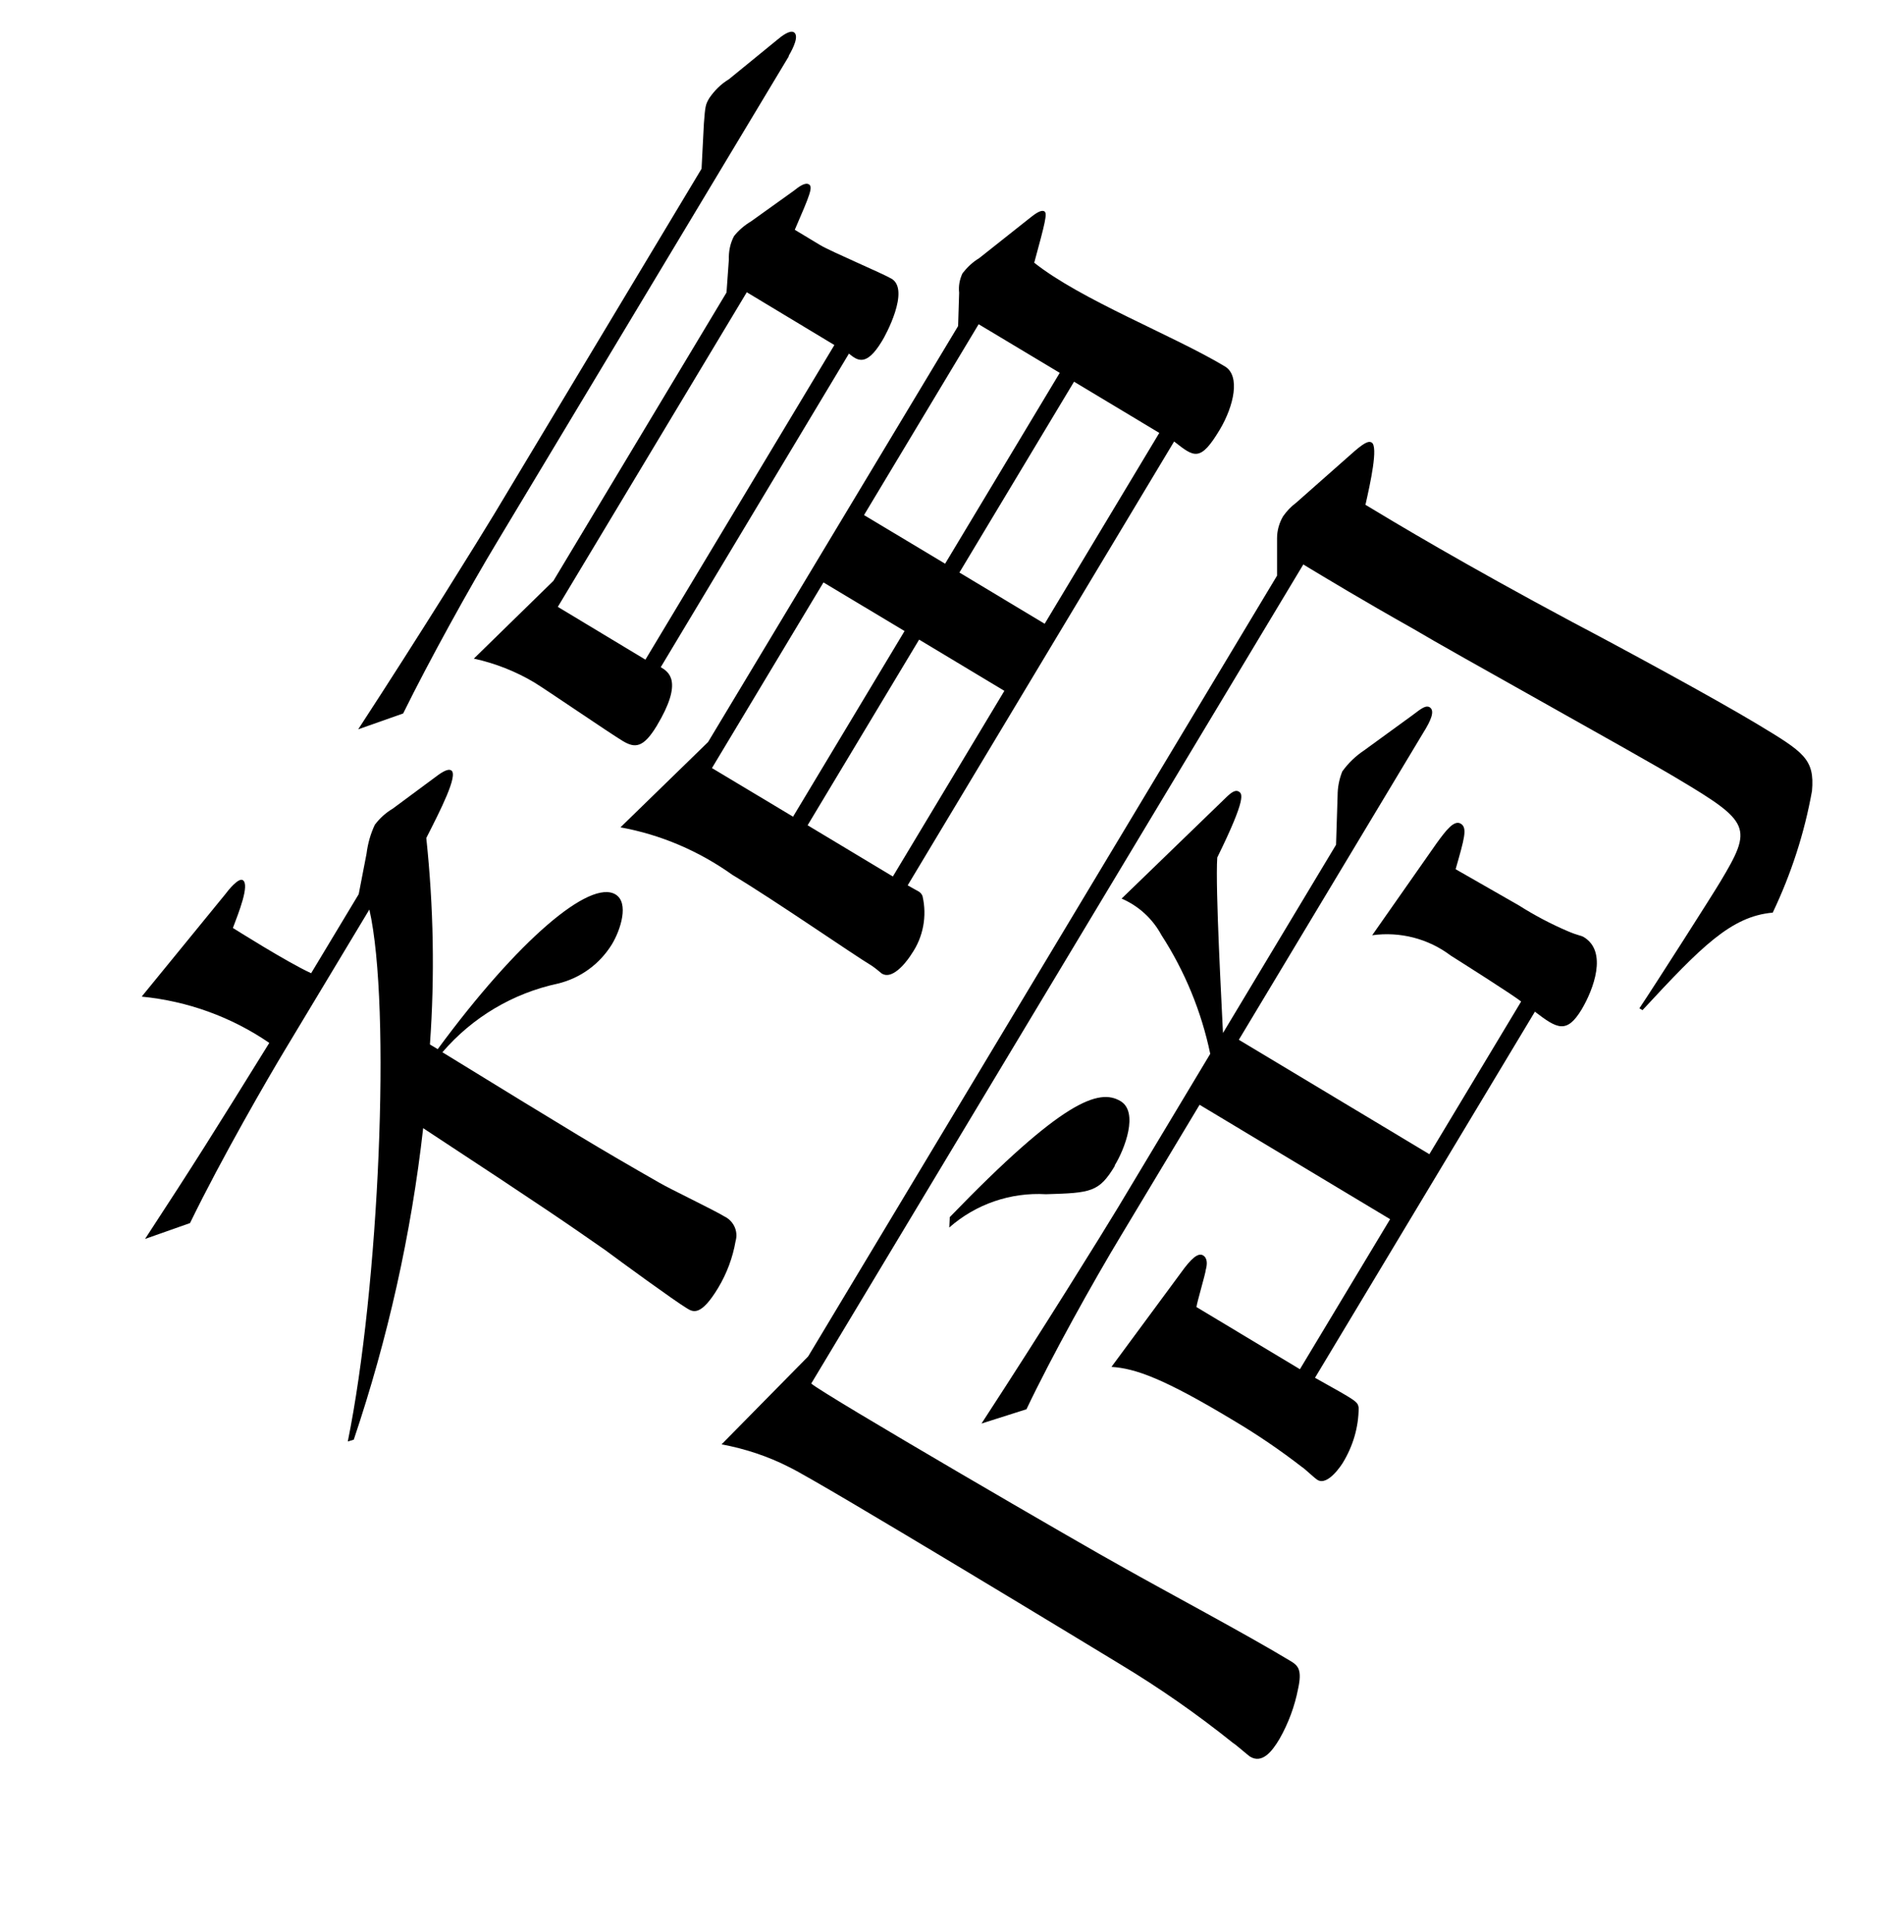 <?xml version="1.0" encoding="UTF-8"?>
<svg id="_レイヤー_2" data-name="レイヤー 2" xmlns="http://www.w3.org/2000/svg" xmlns:xlink="http://www.w3.org/1999/xlink" viewBox="0 0 73.25 74.3">
  <defs>
    <style>
      .cls-1 {
        fill: none;
      }

      .cls-2 {
        clip-path: url(#clippath);
      }
    </style>
    <clipPath id="clippath">
      <rect class="cls-1" x="8.98" y="11.04" width="55.3" height="52.23" transform="translate(-14.08 49.41) rotate(-59)"/>
    </clipPath>
  </defs>
  <g id="text01">
    <g class="cls-2">
      <path id="_パス_79-2" data-name="パス 79-2" d="M16.4,32.23c.28,2.64.33,5.3.14,7.94l.3.18c3.1-4.21,5.86-6.54,6.84-5.95.53.32.2,1.36-.14,1.92-.47.76-1.21,1.3-2.08,1.51-1.73.37-3.29,1.3-4.44,2.64,5.18,3.18,5.97,3.66,8.35,5.02.37.22,2.12,1.06,2.49,1.29.36.17.55.57.44.95-.11.64-.34,1.25-.67,1.8-.67,1.11-.97.93-1.2.79-.47-.28-2.65-1.87-3.13-2.23-1.54-1.07-2.07-1.45-7.02-4.7-.46,4.08-1.36,8.09-2.67,11.98l-.23.07c1.2-5.9,1.68-16.71.83-20.46l-3.26,5.42c-.61,1.01-2.42,4.13-3.64,6.64l-1.73.61c1.91-2.92,2.66-4.12,4.78-7.54-1.46-1-3.15-1.61-4.91-1.78l3.21-3.93c.14-.19.52-.65.68-.55.28.17-.17,1.28-.38,1.84.05.03,2.09,1.32,3.01,1.74l1.83-3.04.3-1.55c.05-.39.15-.76.32-1.12.19-.25.42-.46.69-.62l1.54-1.14c.3-.23.57-.42.71-.33.28.17-.42,1.54-.96,2.6M30.35,2.16l-11.2,18.64c-1.07,1.77-2.64,4.61-3.64,6.64l-1.73.61c2.42-3.71,4.69-7.38,5.24-8.29l7.97-13.27.09-1.74c.05-.66.06-.73.21-.98.2-.29.45-.54.75-.72l1.85-1.51c.19-.16.49-.39.65-.3.21.13-.02.61-.2.91M39.77,10.09c1.82,1.45,5.35,2.8,7.35,4,.61.36.35,1.52-.19,2.43-.76,1.27-.99,1.06-1.76.46l-10.25,17.07c.42.25.49.23.57.41.18.77.03,1.58-.42,2.23-.09.15-.69,1.04-1.15.75-.12-.1-.24-.2-.37-.29-.72-.43-3.72-2.51-5.37-3.5-1.29-.92-2.76-1.55-4.31-1.83l3.37-3.28,9.62-16,.04-1.28c-.03-.26.02-.52.13-.75.18-.23.39-.43.64-.58l1.88-1.49c.25-.2.49-.39.63-.31.12.07.03.43-.39,1.97M30.58,8.84l.98.59c.42.25,2.36,1.07,2.74,1.29.72.43-.24,2.2-.37,2.4-.61,1.01-.95.74-1.27.48l-7.24,12.06c.3.18.88.53-.15,2.25-.52.86-.84.87-1.31.59-.56-.34-2.91-1.95-3.4-2.25-.72-.43-1.51-.74-2.33-.92l3.06-2.99,6.66-11.09.09-1.26c-.01-.32.05-.63.2-.91.18-.23.41-.42.66-.57l1.62-1.16c.25-.2.46-.34.6-.26.16.1.05.38-.54,1.74M31.68,22.4l-4.29,7.14,3.12,1.87,4.29-7.14-3.12-1.87ZM35.36,24.6l-4.29,7.14,3.28,1.97,4.29-7.14-3.28-1.97ZM28.73,11.24l-7.27,12.1,3.37,2.03,7.27-12.1-3.37-2.03ZM37.65,12.47l-4.41,7.34,3.12,1.87,4.41-7.34-3.12-1.87ZM41.32,14.68l-4.41,7.34,3.28,1.97,4.41-7.34-3.28-1.97Z"/>
      <path id="_パス_80-2" data-name="パス 80-2" d="M52.54,19.42c1.09.66,3.77,2.27,7.96,4.51,1.81.95,5.48,2.94,7.09,3.91,1.79,1.08,2.23,1.34,2.12,2.58-.29,1.62-.8,3.19-1.51,4.68-1.6.14-2.75,1.31-5.01,3.75l-.12-.07c.59-.88,2.85-4.42,3.12-4.88,1.25-2.08,1.15-2.28-1.65-3.95-1.58-.95-8.71-4.89-10.16-5.76-1.99-1.12-3.31-1.92-4.24-2.48l-18.93,31.5c.38.37,10.78,6.41,11.91,7.02,1.82,1.03,4.75,2.58,6.54,3.66.28.17.44.33.28,1.06-.13.67-.37,1.32-.71,1.92-.3.51-.68.97-1.14.69-.09-.06-.54-.46-.66-.53-1.37-1.1-2.82-2.11-4.33-3.02-.46-.28-11.51-6.99-12.73-7.58-.82-.42-1.7-.71-2.61-.88l3.33-3.38,18.04-30.03v-1.44c0-.29.08-.58.23-.84.14-.2.31-.38.5-.52l2.23-1.97c.47-.41.59-.4.68-.35.26.15-.05,1.56-.24,2.4M54.81,28.09l-7.15,11.9,7.33,4.4,3.53-5.87c-.27-.23-2.41-1.58-2.71-1.77-.86-.65-1.95-.93-3.02-.78l2.48-3.54c.35-.48.67-.91.93-.75s.14.56-.2,1.75l.14.08,2.29,1.31c.6.38,1.24.72,1.9,1,.4.17.48.15.6.22.93.56.37,2.02-.08,2.78-.58.96-.95.74-1.8.09l-8.46,14.08c1.61.9,1.64.91,1.68,1.15,0,.75-.22,1.48-.61,2.12-.03.05-.57.9-.97.66-.12-.07-.5-.44-.59-.49-.84-.65-1.72-1.25-2.63-1.79-2.72-1.64-3.8-2.01-4.71-2.07l2.68-3.63c.38-.53.65-.77.84-.66s.16.37.11.55c-.02.19-.34,1.25-.36,1.44l3.98,2.39,3.47-5.77-7.33-4.4-3.01,5.01c-1.07,1.77-2.68,4.66-3.65,6.7l-1.73.55c2.42-3.71,4.66-7.33,5.24-8.29l3.56-5.93c-.34-1.63-.98-3.18-1.88-4.57-.34-.63-.88-1.12-1.53-1.4l4-3.87c.22-.22.38-.32.5-.25.14.08.33.2-.82,2.54-.08,1.19.18,5.82.22,6.75l4.35-7.24.06-1.89c0-.32.06-.63.18-.93.23-.32.51-.59.84-.81l1.87-1.36c.35-.27.51-.38.65-.3.23.14.01.56-.2.91M42.89,44.84c-.61,1.01-.91,1.04-2.65,1.09-1.36-.08-2.7.38-3.72,1.28l.02-.4c4.34-4.49,5.74-4.96,6.57-4.46.7.42.17,1.83-.23,2.48"/>
    </g>
  </g>
</svg>